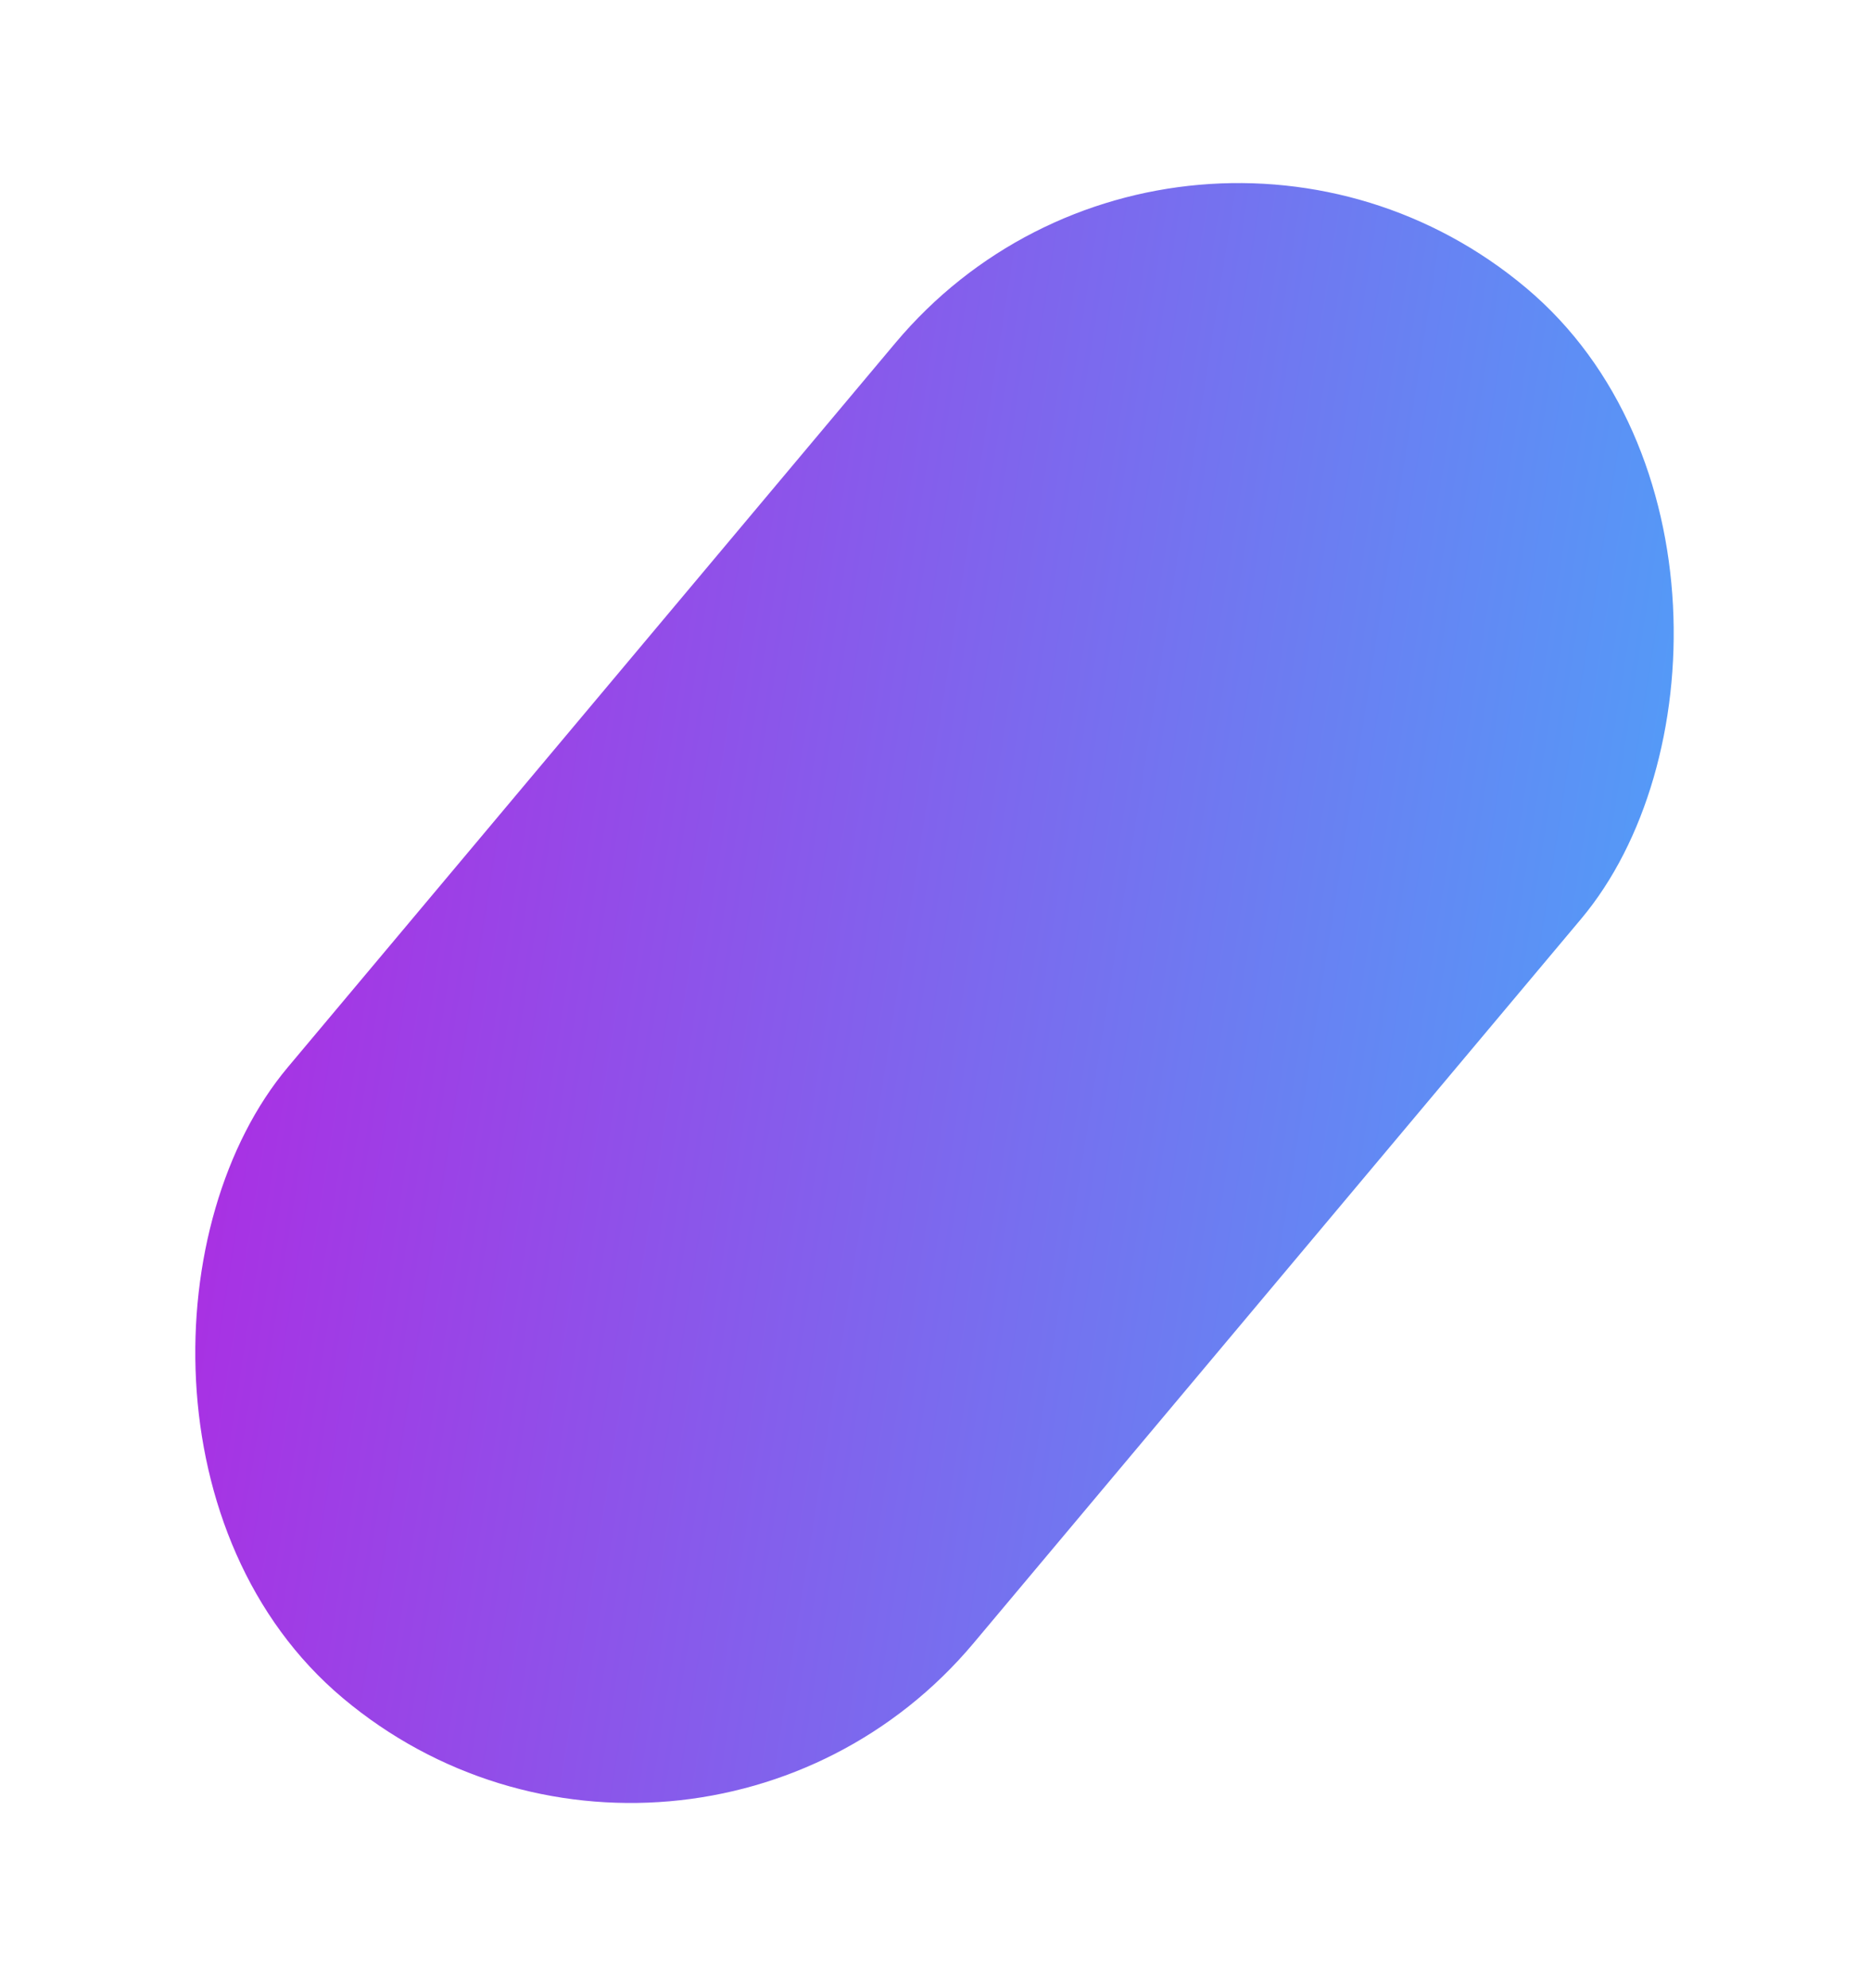 <svg id="pill" width="508" height="540" viewBox="0 0 508 540" fill="none" xmlns="http://www.w3.org/2000/svg">
<rect x="321.394" width="243.243" height="500" rx="121.622" transform="rotate(40 321.394 0)" fill="url(#paint0_linear_2_859)"/>
<defs>
<linearGradient id="paint0_linear_2_859" x1="599.133" y1="-150.316" x2="96.4" y2="152.18" gradientUnits="userSpaceOnUse">
<stop stop-color="#32C5FF"/>
<stop offset="1" stop-color="#B620E0"/>
</linearGradient>
</defs>
</svg>
